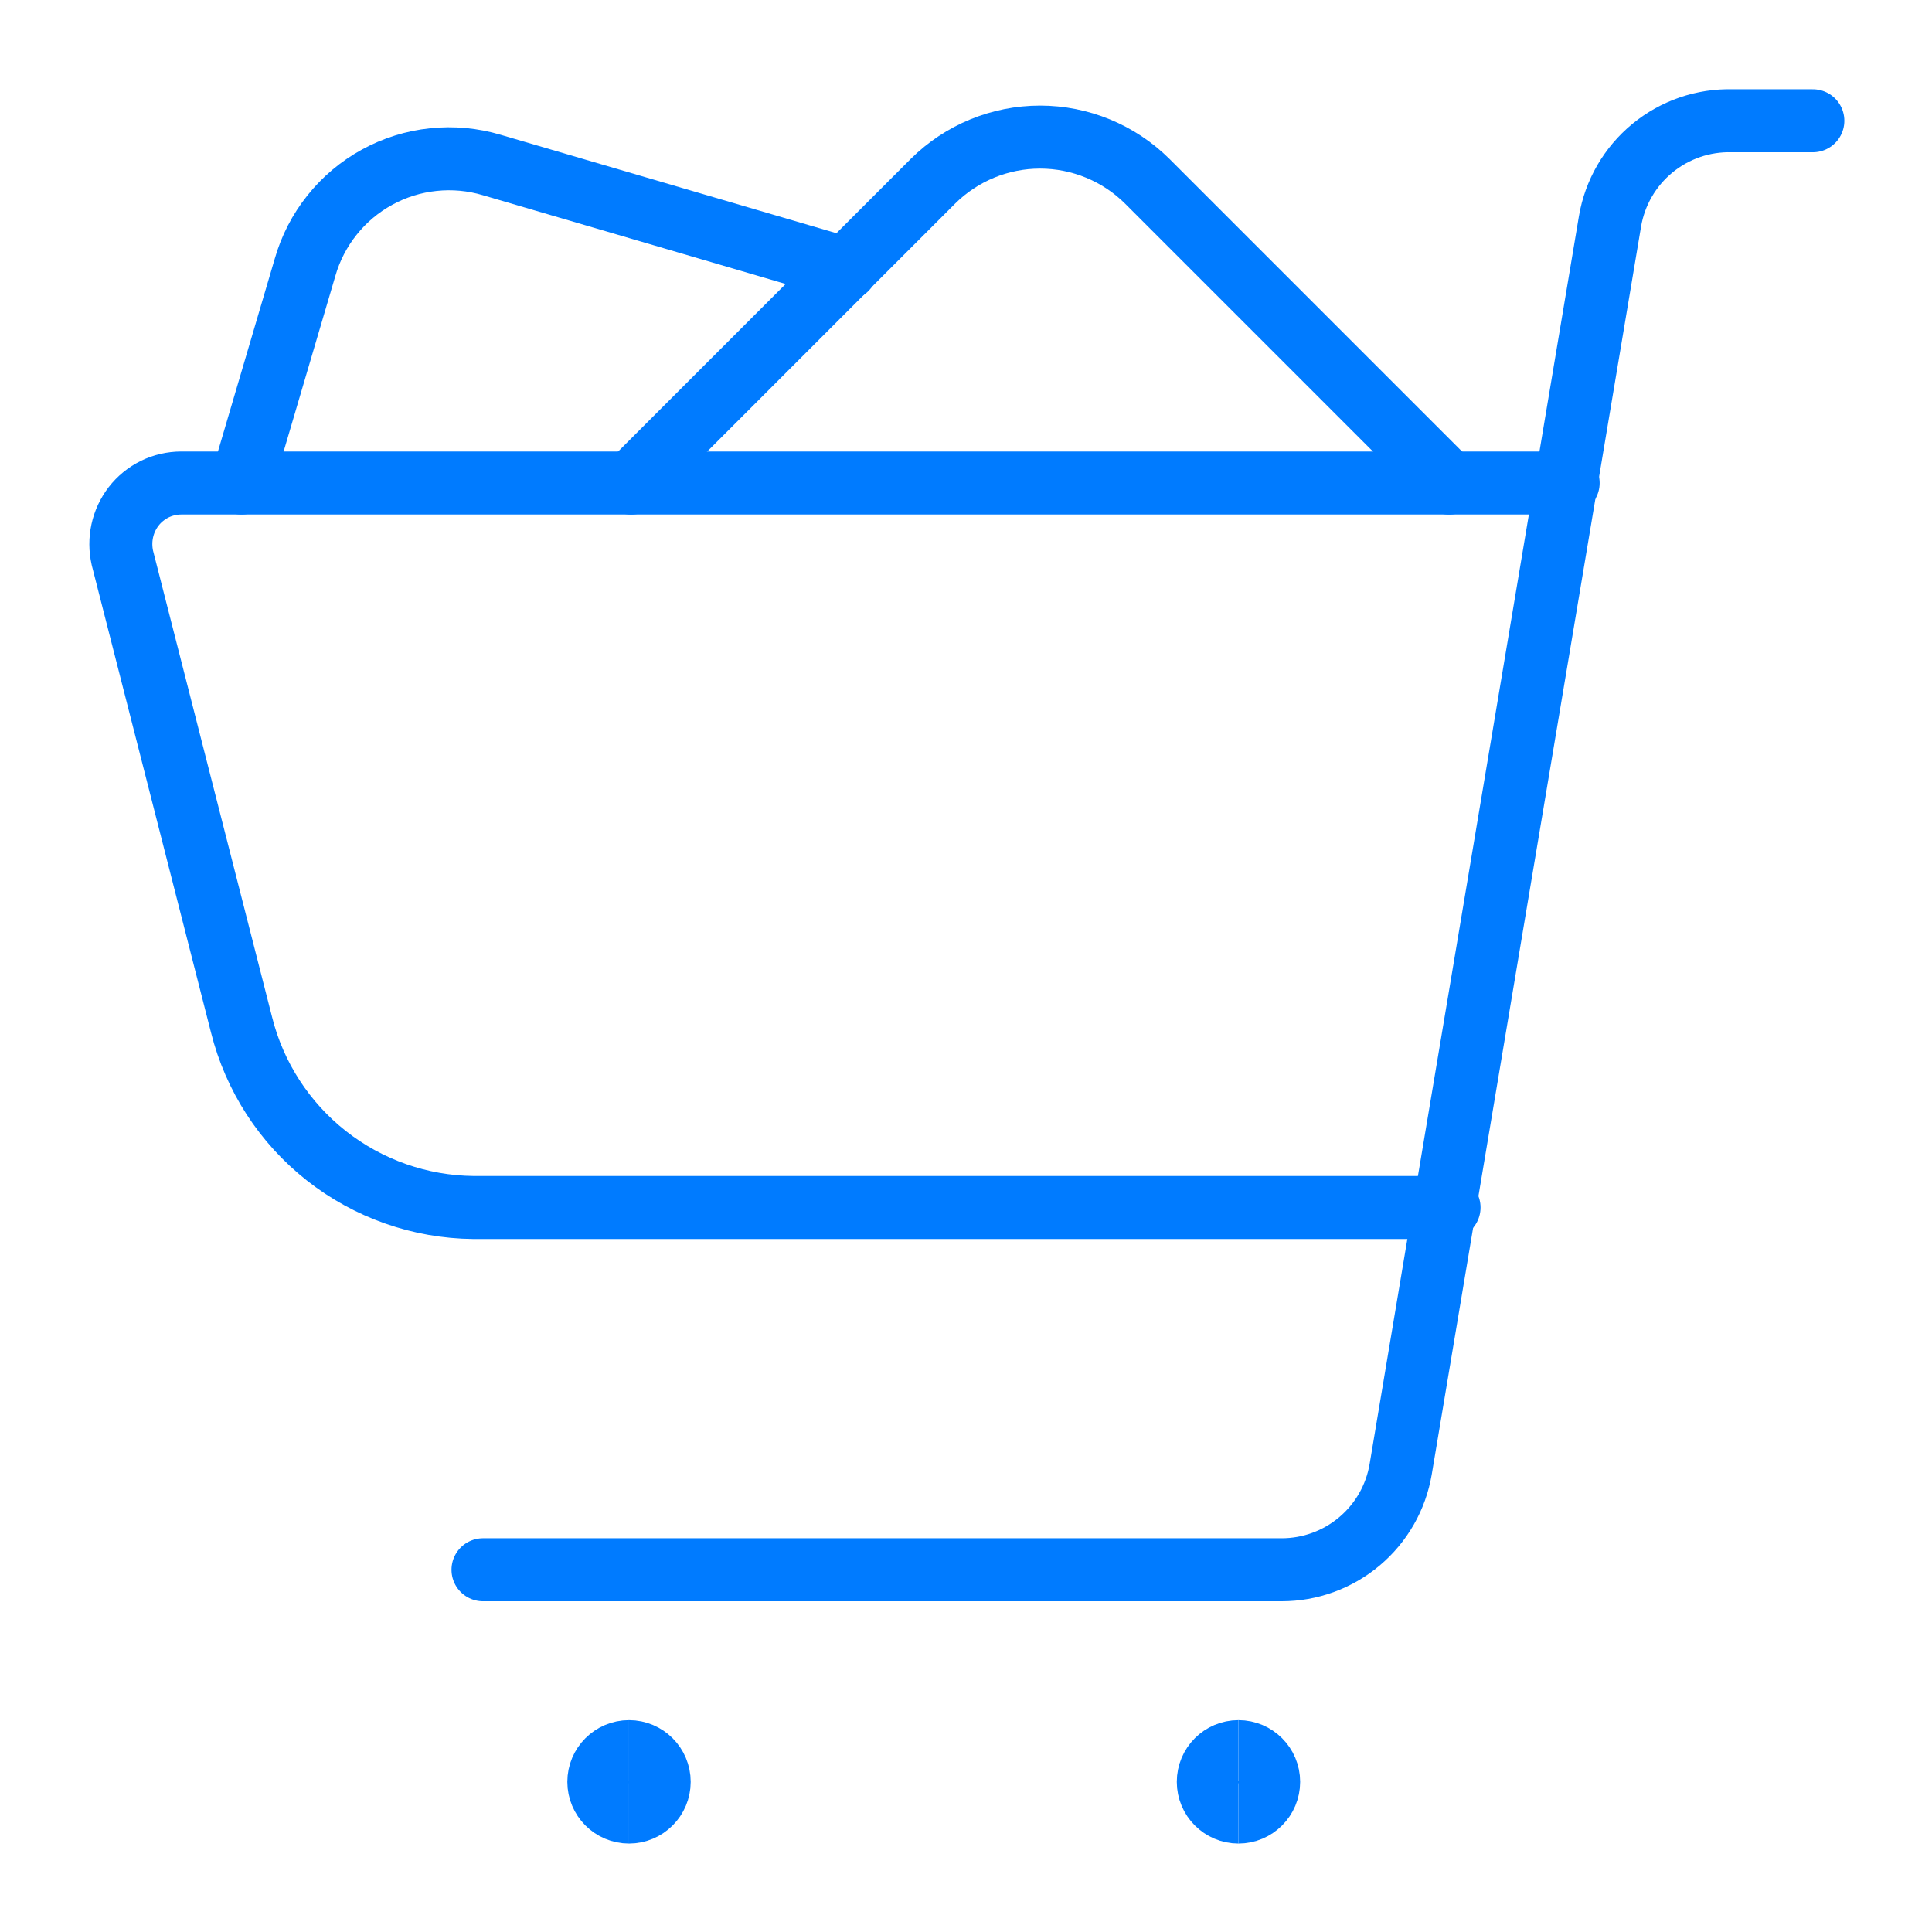 <svg width="46" height="46" viewBox="0 0 46 46" fill="none" xmlns="http://www.w3.org/2000/svg">
<g id="Shopping Cart Full">
<path id="Vector" d="M11.5 37.375H30.513C31.193 37.376 31.851 37.135 32.37 36.697C32.89 36.258 33.237 35.65 33.35 34.979L38.333 5.271C38.449 4.588 38.807 3.969 39.342 3.529C39.878 3.088 40.554 2.856 41.247 2.875H43.163" stroke="#007BFF" stroke-width="1.5" stroke-linecap="round" stroke-linejoin="round"/>
<path id="Vector_2" d="M14.977 43.144C14.58 43.144 14.258 42.822 14.258 42.425C14.258 42.028 14.58 41.706 14.977 41.706" stroke="#007BFF" stroke-width="1.5"/>
<path id="Vector_3" d="M14.977 43.144C15.373 43.144 15.695 42.822 15.695 42.425C15.695 42.028 15.373 41.706 14.977 41.706" stroke="#007BFF" stroke-width="1.5"/>
<path id="Vector_4" d="M29.487 43.144C29.09 43.144 28.769 42.822 28.769 42.425C28.769 42.028 29.09 41.706 29.487 41.706" stroke="#007BFF" stroke-width="1.5"/>
<path id="Vector_5" d="M29.487 43.144C29.884 43.144 30.206 42.822 30.206 42.425C30.206 42.028 29.884 41.706 29.487 41.706" stroke="#007BFF" stroke-width="1.5"/>
<path id="Vector_6" d="M34.501 28.75H11.271C9.999 28.737 8.767 28.303 7.768 27.516C6.77 26.729 6.06 25.633 5.751 24.399L2.914 13.283C2.866 13.071 2.865 12.851 2.911 12.639C2.957 12.427 3.05 12.228 3.182 12.056C3.316 11.883 3.488 11.744 3.683 11.647C3.879 11.551 4.095 11.501 4.313 11.5H37.337" stroke="#007BFF" stroke-width="1.5" stroke-linecap="round" stroke-linejoin="round"/>
<path id="Vector_7" d="M34.501 11.501L27.313 4.313C26.635 3.641 25.719 3.264 24.764 3.264C23.809 3.264 22.893 3.641 22.215 4.313L15.027 11.501" stroke="#007BFF" stroke-width="1.5" stroke-linecap="round" stroke-linejoin="round"/>
<path id="Vector_8" d="M20.144 6.401L11.711 3.929C11.259 3.794 10.785 3.75 10.316 3.8C9.847 3.849 9.393 3.991 8.979 4.218C8.566 4.444 8.201 4.75 7.907 5.119C7.612 5.487 7.394 5.91 7.264 6.363L5.75 11.5" stroke="#007BFF" stroke-width="1.5" stroke-linecap="round" stroke-linejoin="round"/>
</g>
</svg>
